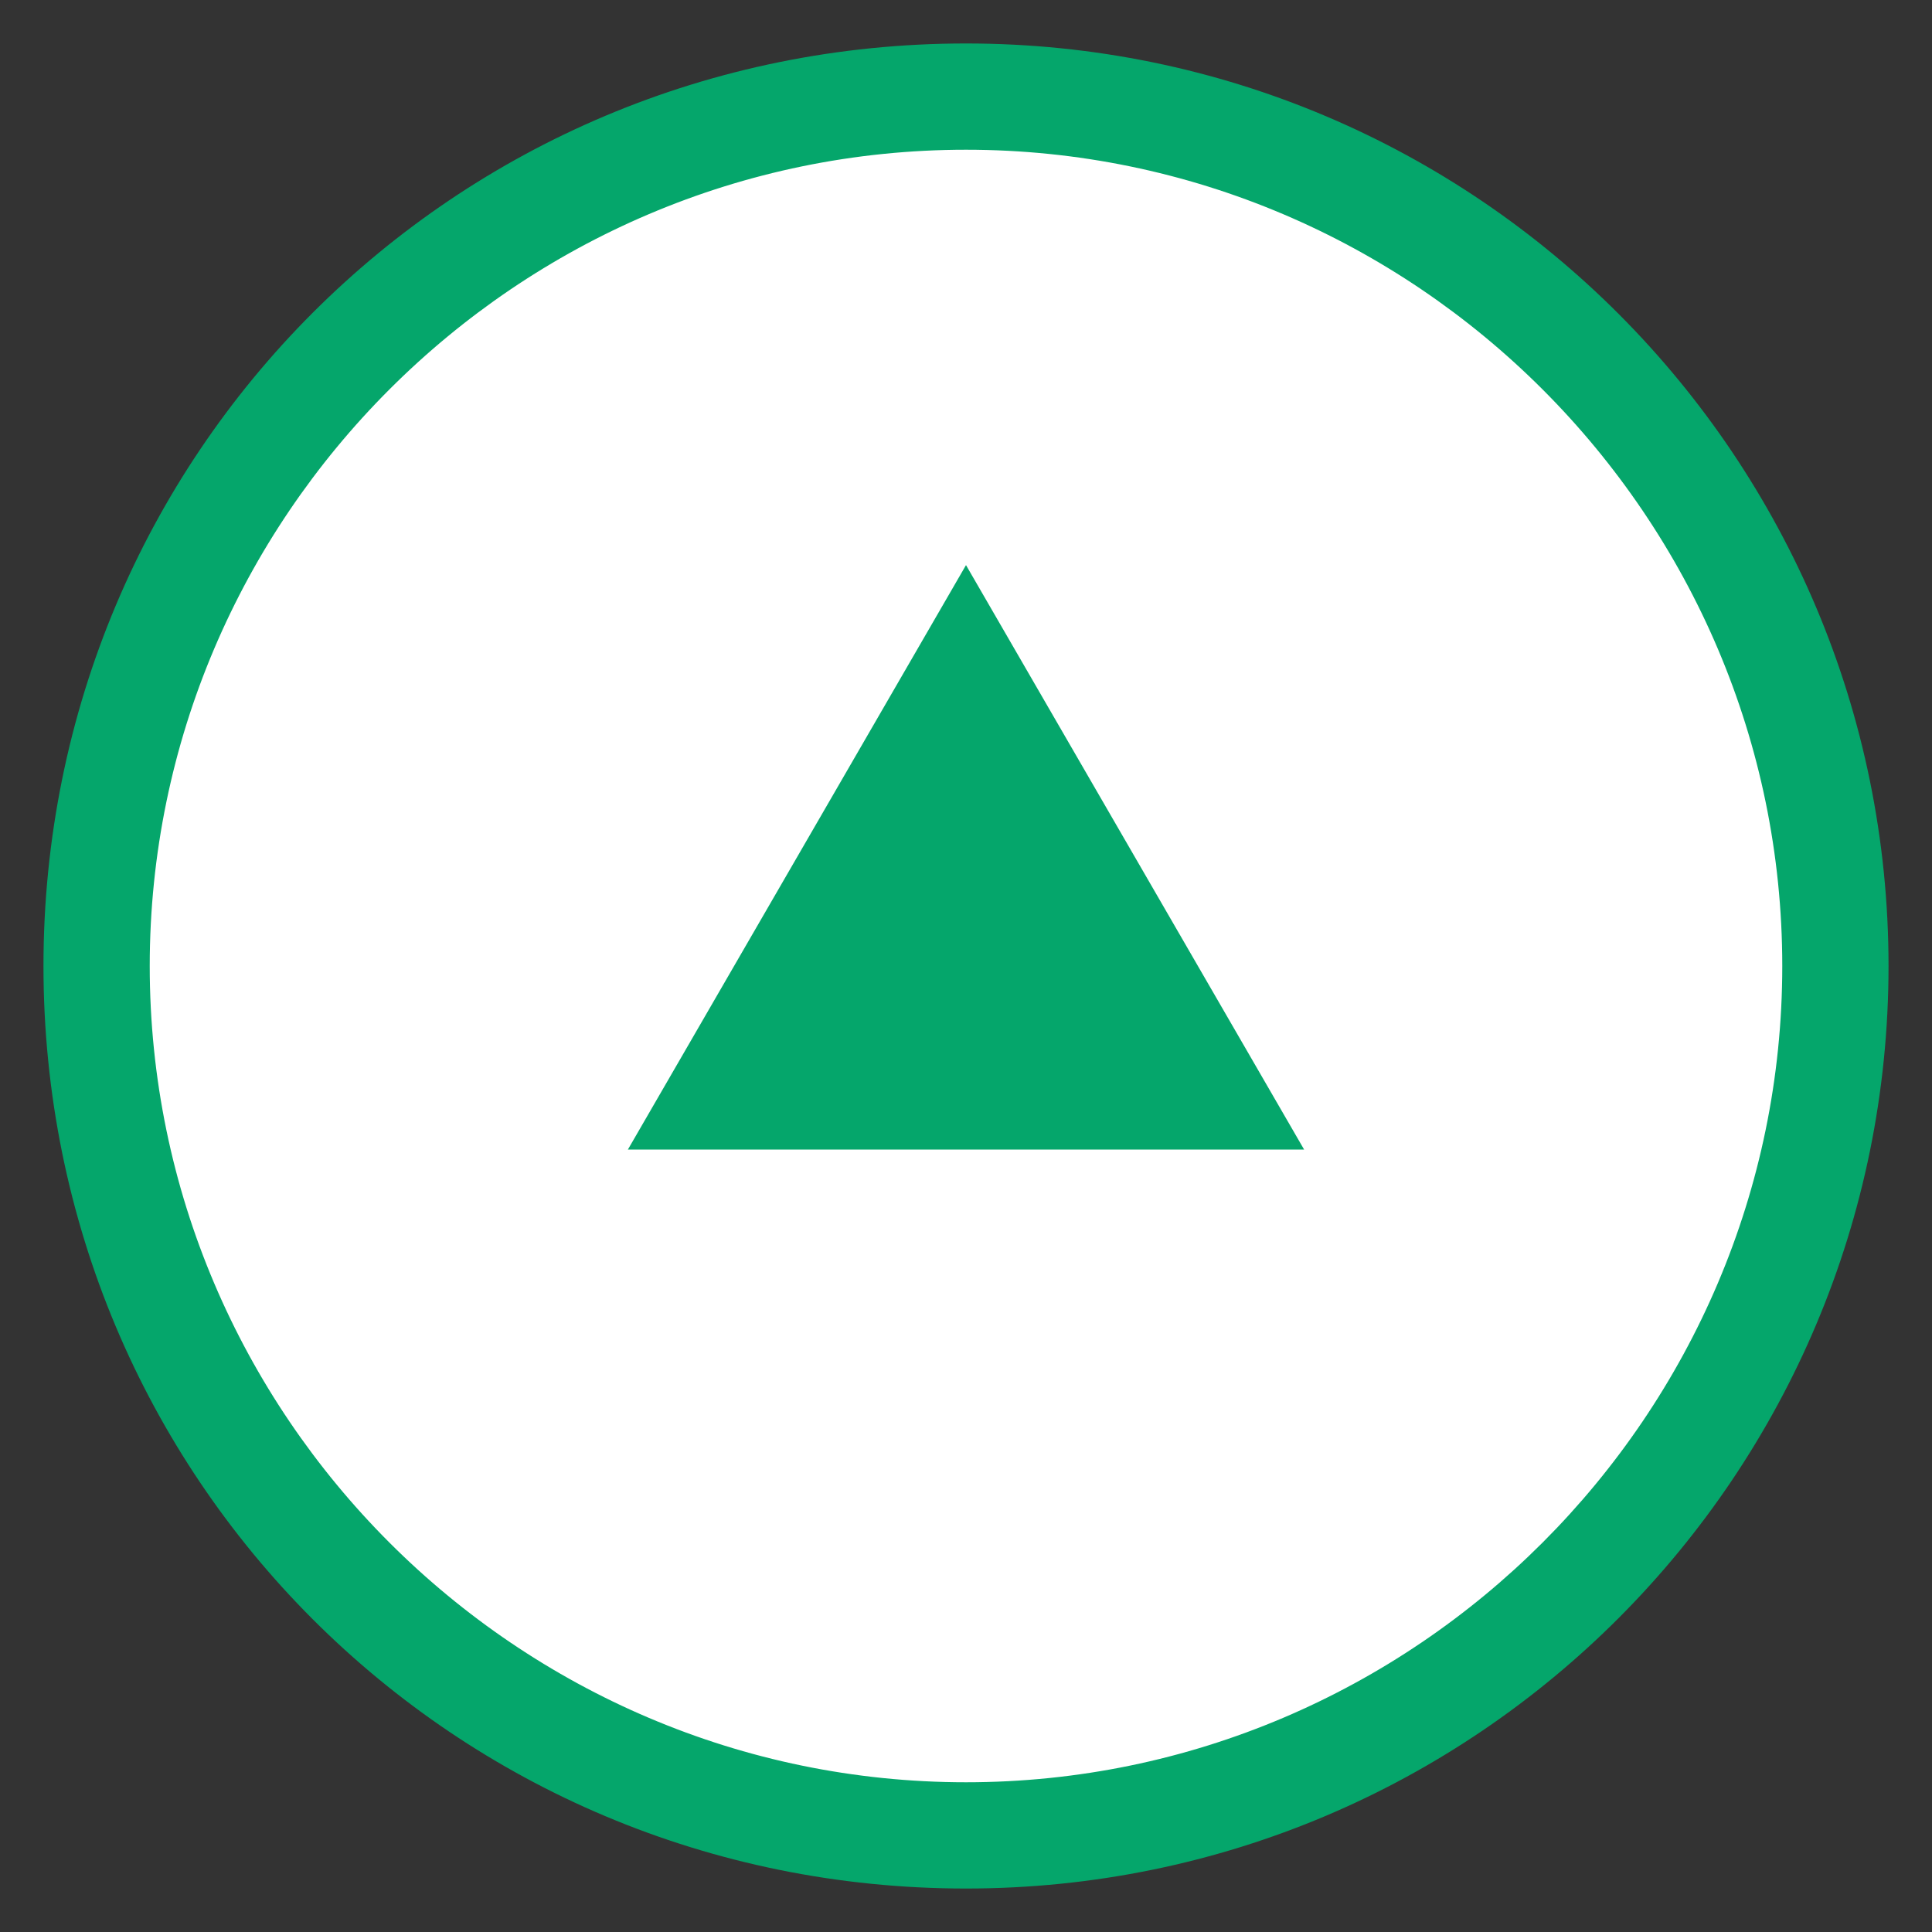 <?xml version="1.0" encoding="utf-8"?>
<!-- Generator: Adobe Illustrator 25.1.0, SVG Export Plug-In . SVG Version: 6.00 Build 0)  -->
<svg version="1.1" id="レイヤー_1" xmlns="http://www.w3.org/2000/svg" xmlns:xlink="http://www.w3.org/1999/xlink" x="0px"
	 y="0px" width="40px" height="40px" viewBox="0 0 40 40" style="enable-background:new 0 0 40 40;" xml:space="preserve">
<rect x="0" y="0" width="40" height="40" fill="#333333" stroke="none"/>
<style type="text/css">
	.st0{fill:#FFFFFF;}
	.st1{fill:#05A66B;}
</style>
<g>
	<circle class="st0" cx="20" cy="20" r="18"/>
	<path class="st1" d="M20,39.1C9.4,39.1,0.9,30.6,0.9,20S9.4,0.9,20,0.9c10.6,0,19.1,8.6,19.1,19.1S30.6,39.1,20,39.1z M20,3.1
		C10.7,3.1,3.1,10.7,3.1,20c0,9.3,7.6,16.9,16.9,16.9S36.9,29.3,36.9,20C36.9,10.7,29.3,3.1,20,3.1z"/>
</g>
<polygon class="st1" points="20,11.7 13,23.8 27,23.8 "/>
</svg>
